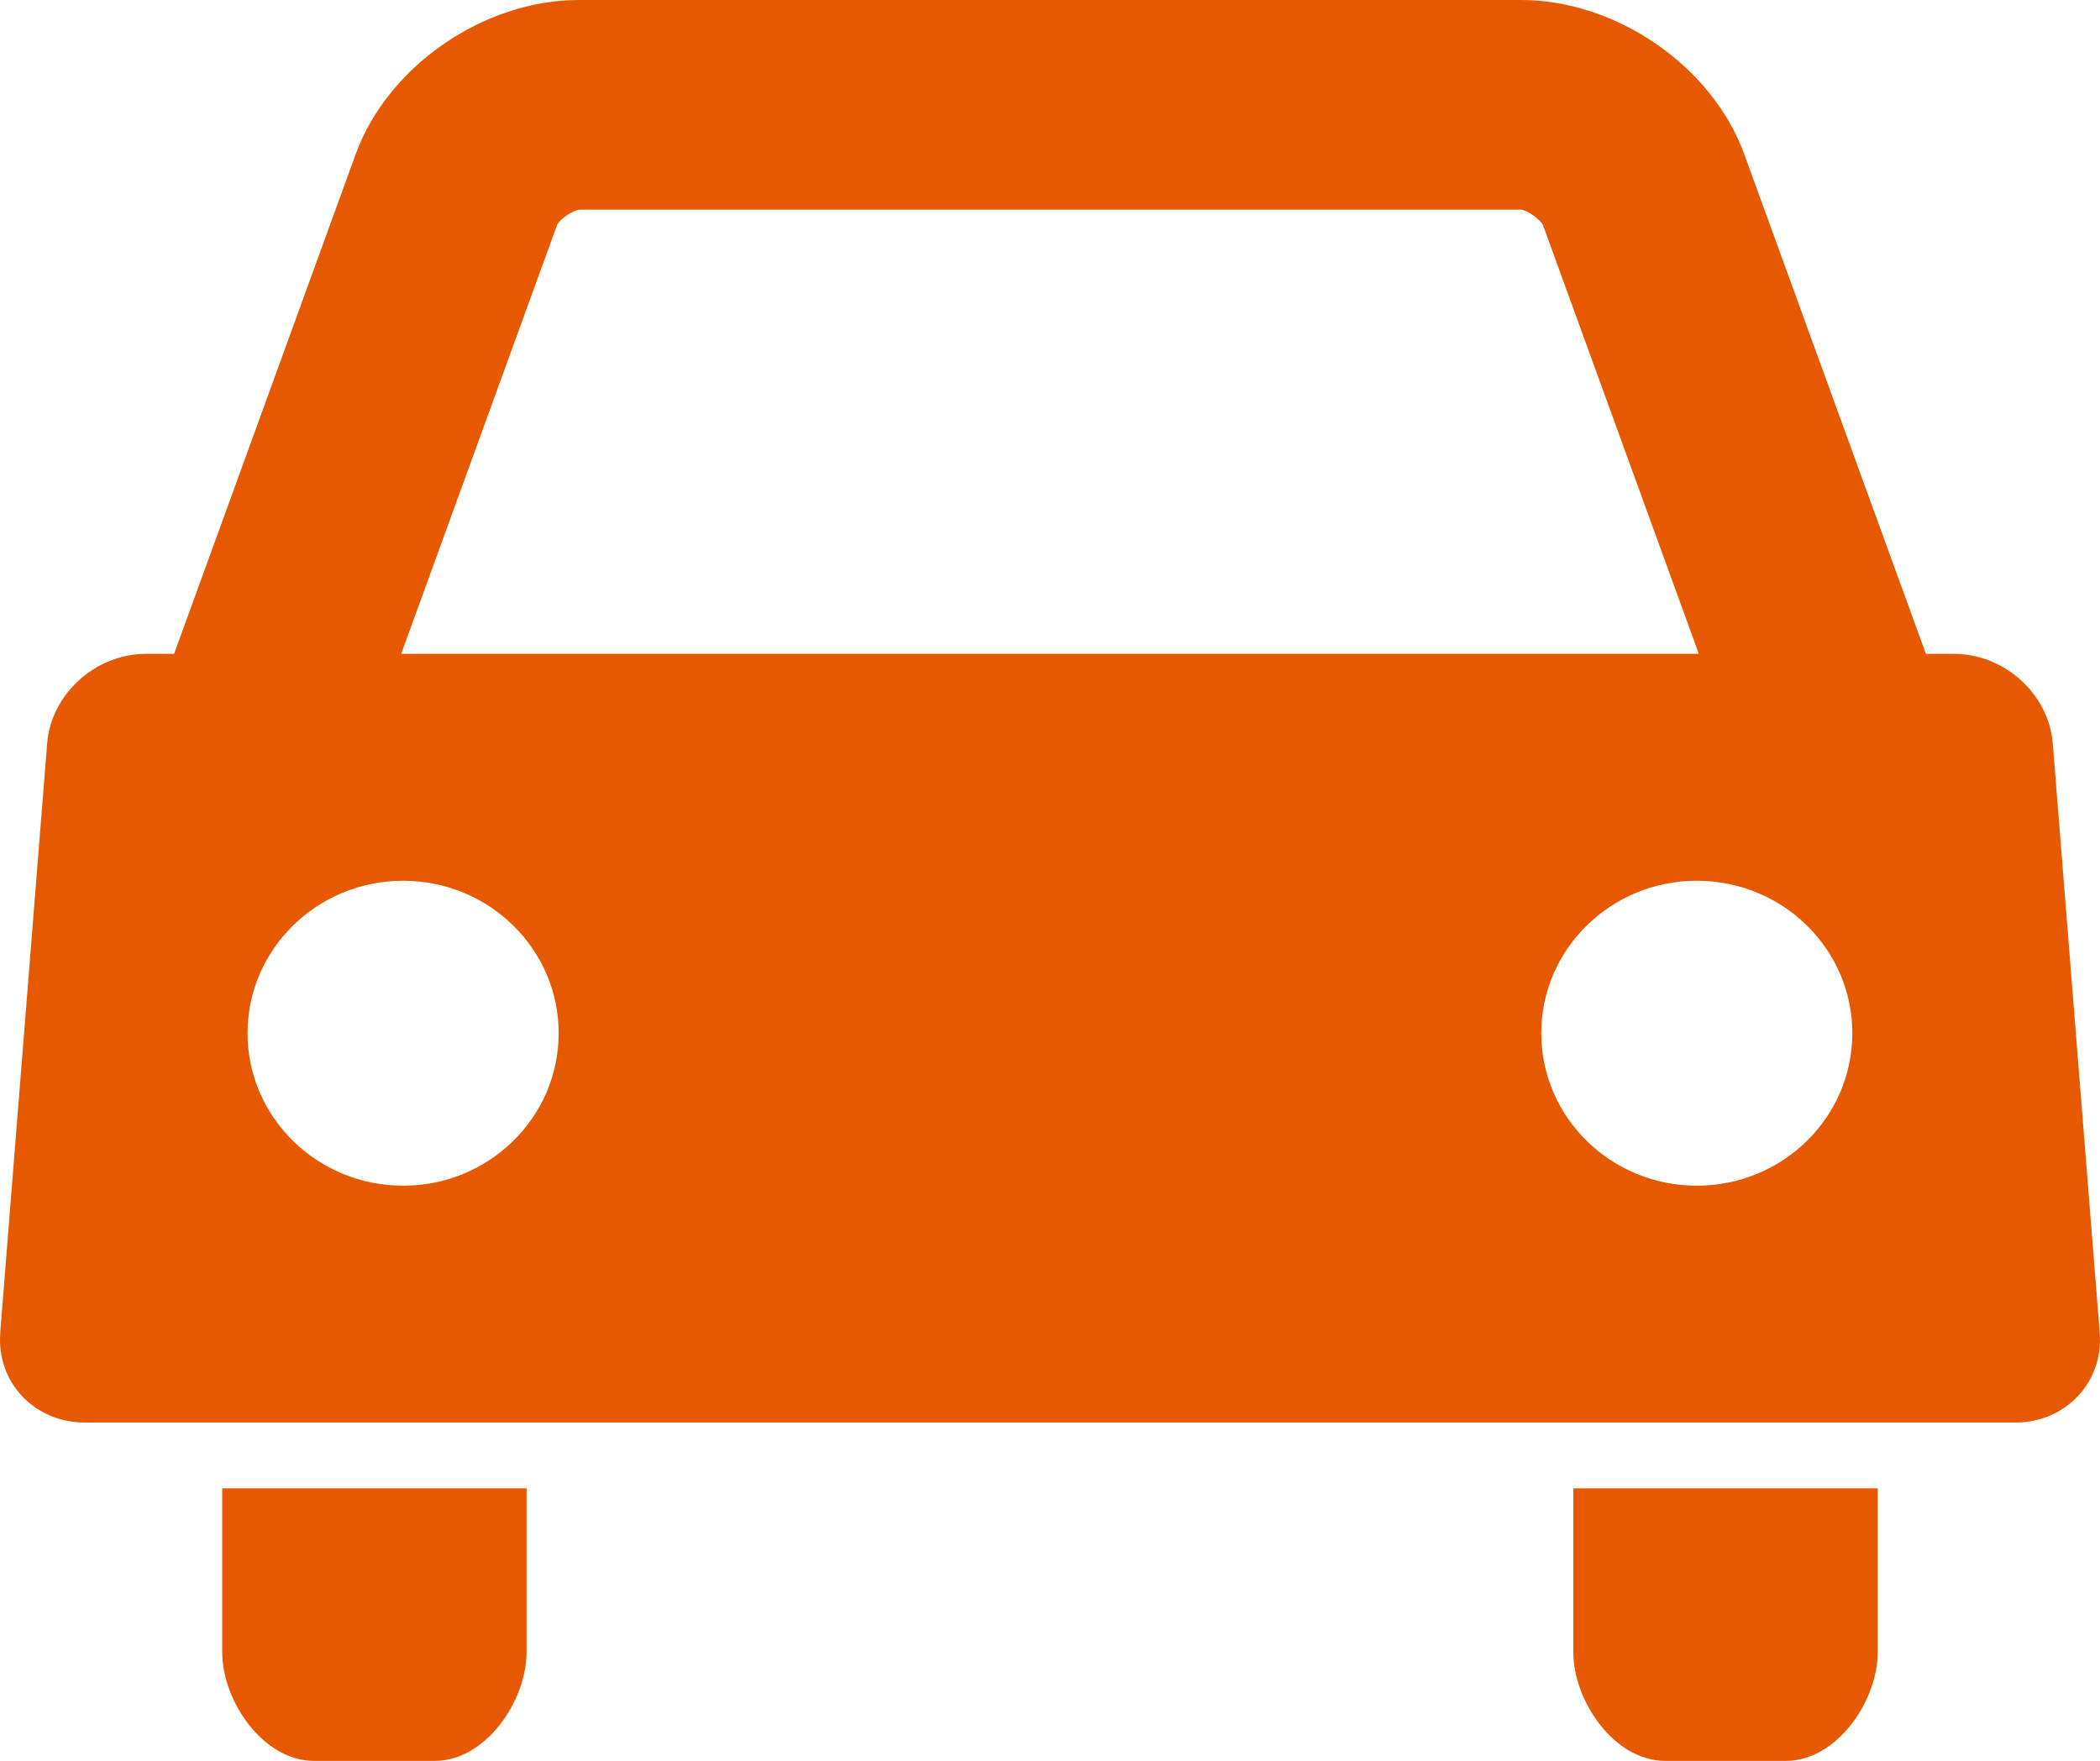 <svg width="31" height="26" viewBox="0 0 31 26" fill="none" xmlns="http://www.w3.org/2000/svg">
<g clip-path="url(#clip0_441_5580)">
<path d="M0.003 19.682L0.696 10.977C0.754 10.25 1.409 9.655 2.154 9.655H2.57L5.25 2.278C5.722 0.979 7.138 0 8.544 0H22.455C23.861 0 25.278 0.979 25.749 2.278L28.43 9.655H28.845C29.59 9.655 30.246 10.25 30.303 10.978L30.996 19.682C31.054 20.409 30.492 21.005 29.748 21.005H1.253C0.508 21.005 -0.053 20.41 0.004 19.682H0.003ZM22.777 3.323C22.735 3.237 22.545 3.105 22.455 3.096H8.552C8.455 3.105 8.264 3.237 8.225 3.318L5.922 9.655H25.078L22.777 3.323ZM25.048 17.508C26.317 17.508 27.344 16.499 27.344 15.256C27.344 14.013 26.317 13.005 25.048 13.005C23.78 13.005 22.752 14.014 22.752 15.256C22.752 16.499 23.78 17.508 25.048 17.508ZM5.951 17.508C7.219 17.508 8.247 16.499 8.247 15.256C8.247 14.013 7.219 13.005 5.951 13.005C4.683 13.005 3.654 14.014 3.654 15.256C3.654 16.499 4.683 17.508 5.951 17.508Z" fill="#E65900"/>
<path d="M7.773 21.977V24.393C7.773 25.123 7.165 26.001 6.42 26.001H4.633C3.889 26.001 3.28 25.123 3.28 24.393V21.977H7.773H7.773Z" fill="#E65900"/>
<path d="M27.719 24.393C27.719 25.123 27.11 26.001 26.365 26.001H24.579C23.834 26.001 23.225 25.123 23.225 24.393V21.977H27.719V24.393Z" fill="#E65900"/>
</g>
<defs>
<clipPath id="clip0_441_5580">
<rect width="31" height="26" fill="white" transform="matrix(-1 0 0 1 31 0)"/>
</clipPath>
</defs>
</svg>
